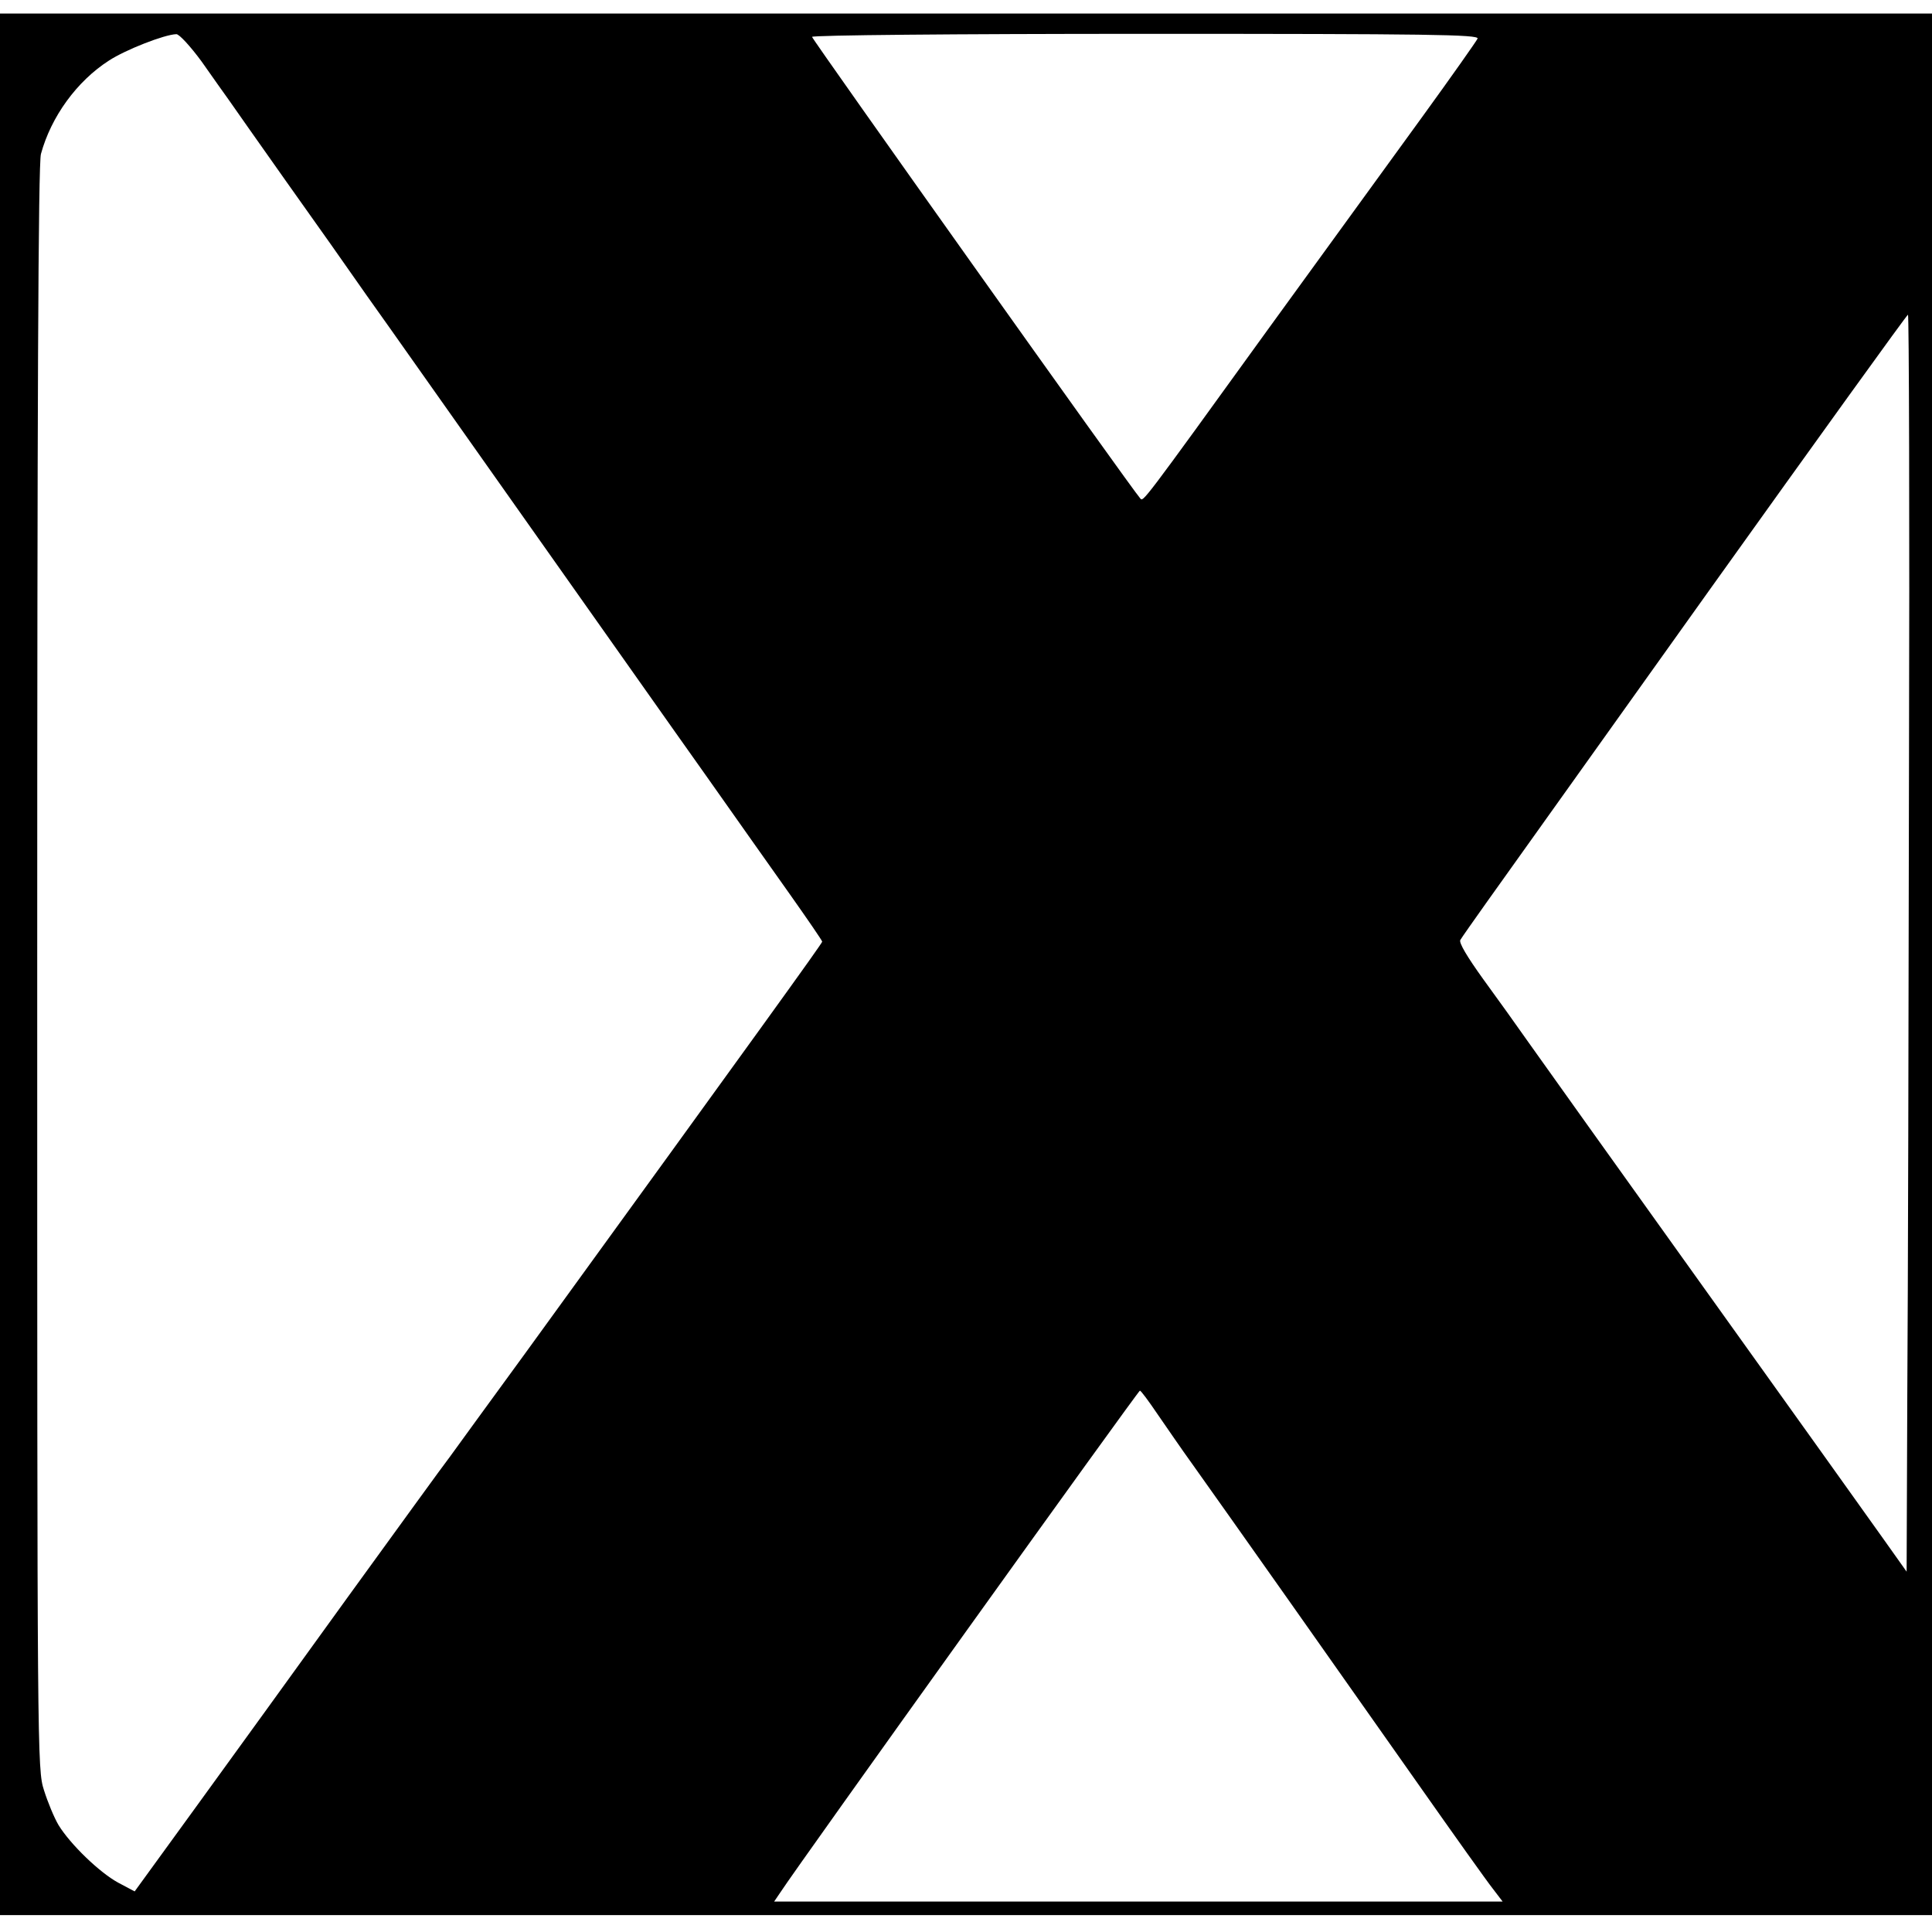 <?xml version="1.0" standalone="no"?>
<!DOCTYPE svg PUBLIC "-//W3C//DTD SVG 20010904//EN"
 "http://www.w3.org/TR/2001/REC-SVG-20010904/DTD/svg10.dtd">
<svg version="1.0" xmlns="http://www.w3.org/2000/svg"
 width="571pt" height="571pt" viewBox="0 0 571 571"
 preserveAspectRatio="xMidYMid meet">
<g transform="translate(0,571) scale(0.1,-0.1)"
fill="#000000" stroke="none">
<path d="M0 2860 l0 -2810 2855 0 2855 0 0 2810 0 2810 -2855 0 -2855 0 0
-2810z m596 2668 c32 -46 68 -96 80 -113 11 -16 87 -124 169 -240 82 -115 190
-268 240 -340 51 -71 262 -371 470 -665 208 -294 446 -632 530 -750 83 -118
195 -276 248 -351 53 -75 97 -139 97 -142 0 -5 -184 -260 -878 -1217 -102
-140 -202 -277 -222 -305 -21 -27 -156 -214 -302 -415 -145 -201 -346 -479
-447 -618 l-183 -252 -49 26 c-55 30 -141 113 -176 170 -13 22 -32 68 -43 103
-20 62 -20 97 -20 2430 0 1661 3 2378 11 2406 30 110 106 215 201 276 49 32
164 77 199 78 8 1 42 -36 75 -81z m3771 68 c-3 -7 -77 -112 -164 -232 -88
-121 -291 -401 -453 -624 -380 -526 -371 -513 -380 -503 -22 23 -970 1357
-970 1364 0 5 416 9 986 9 837 0 985 -2 981 -14z m1275 -2148 c-1 -733 -3
-1569 -5 -1858 l-2 -525 -71 100 c-39 55 -277 388 -529 740 -252 352 -485 678
-518 725 -33 47 -93 131 -134 187 -46 64 -72 107 -67 115 4 7 40 58 79 113 39
55 334 468 655 918 321 449 586 817 589 817 3 0 5 -600 3 -1332z m-2222 -1916
c25 -36 72 -105 106 -152 92 -129 454 -642 667 -945 104 -148 203 -287 219
-307 l29 -38 -1077 0 -1076 0 19 28 c54 83 1057 1482 1062 1482 3 0 26 -31 51
-68z"/>
</g>
</svg>

